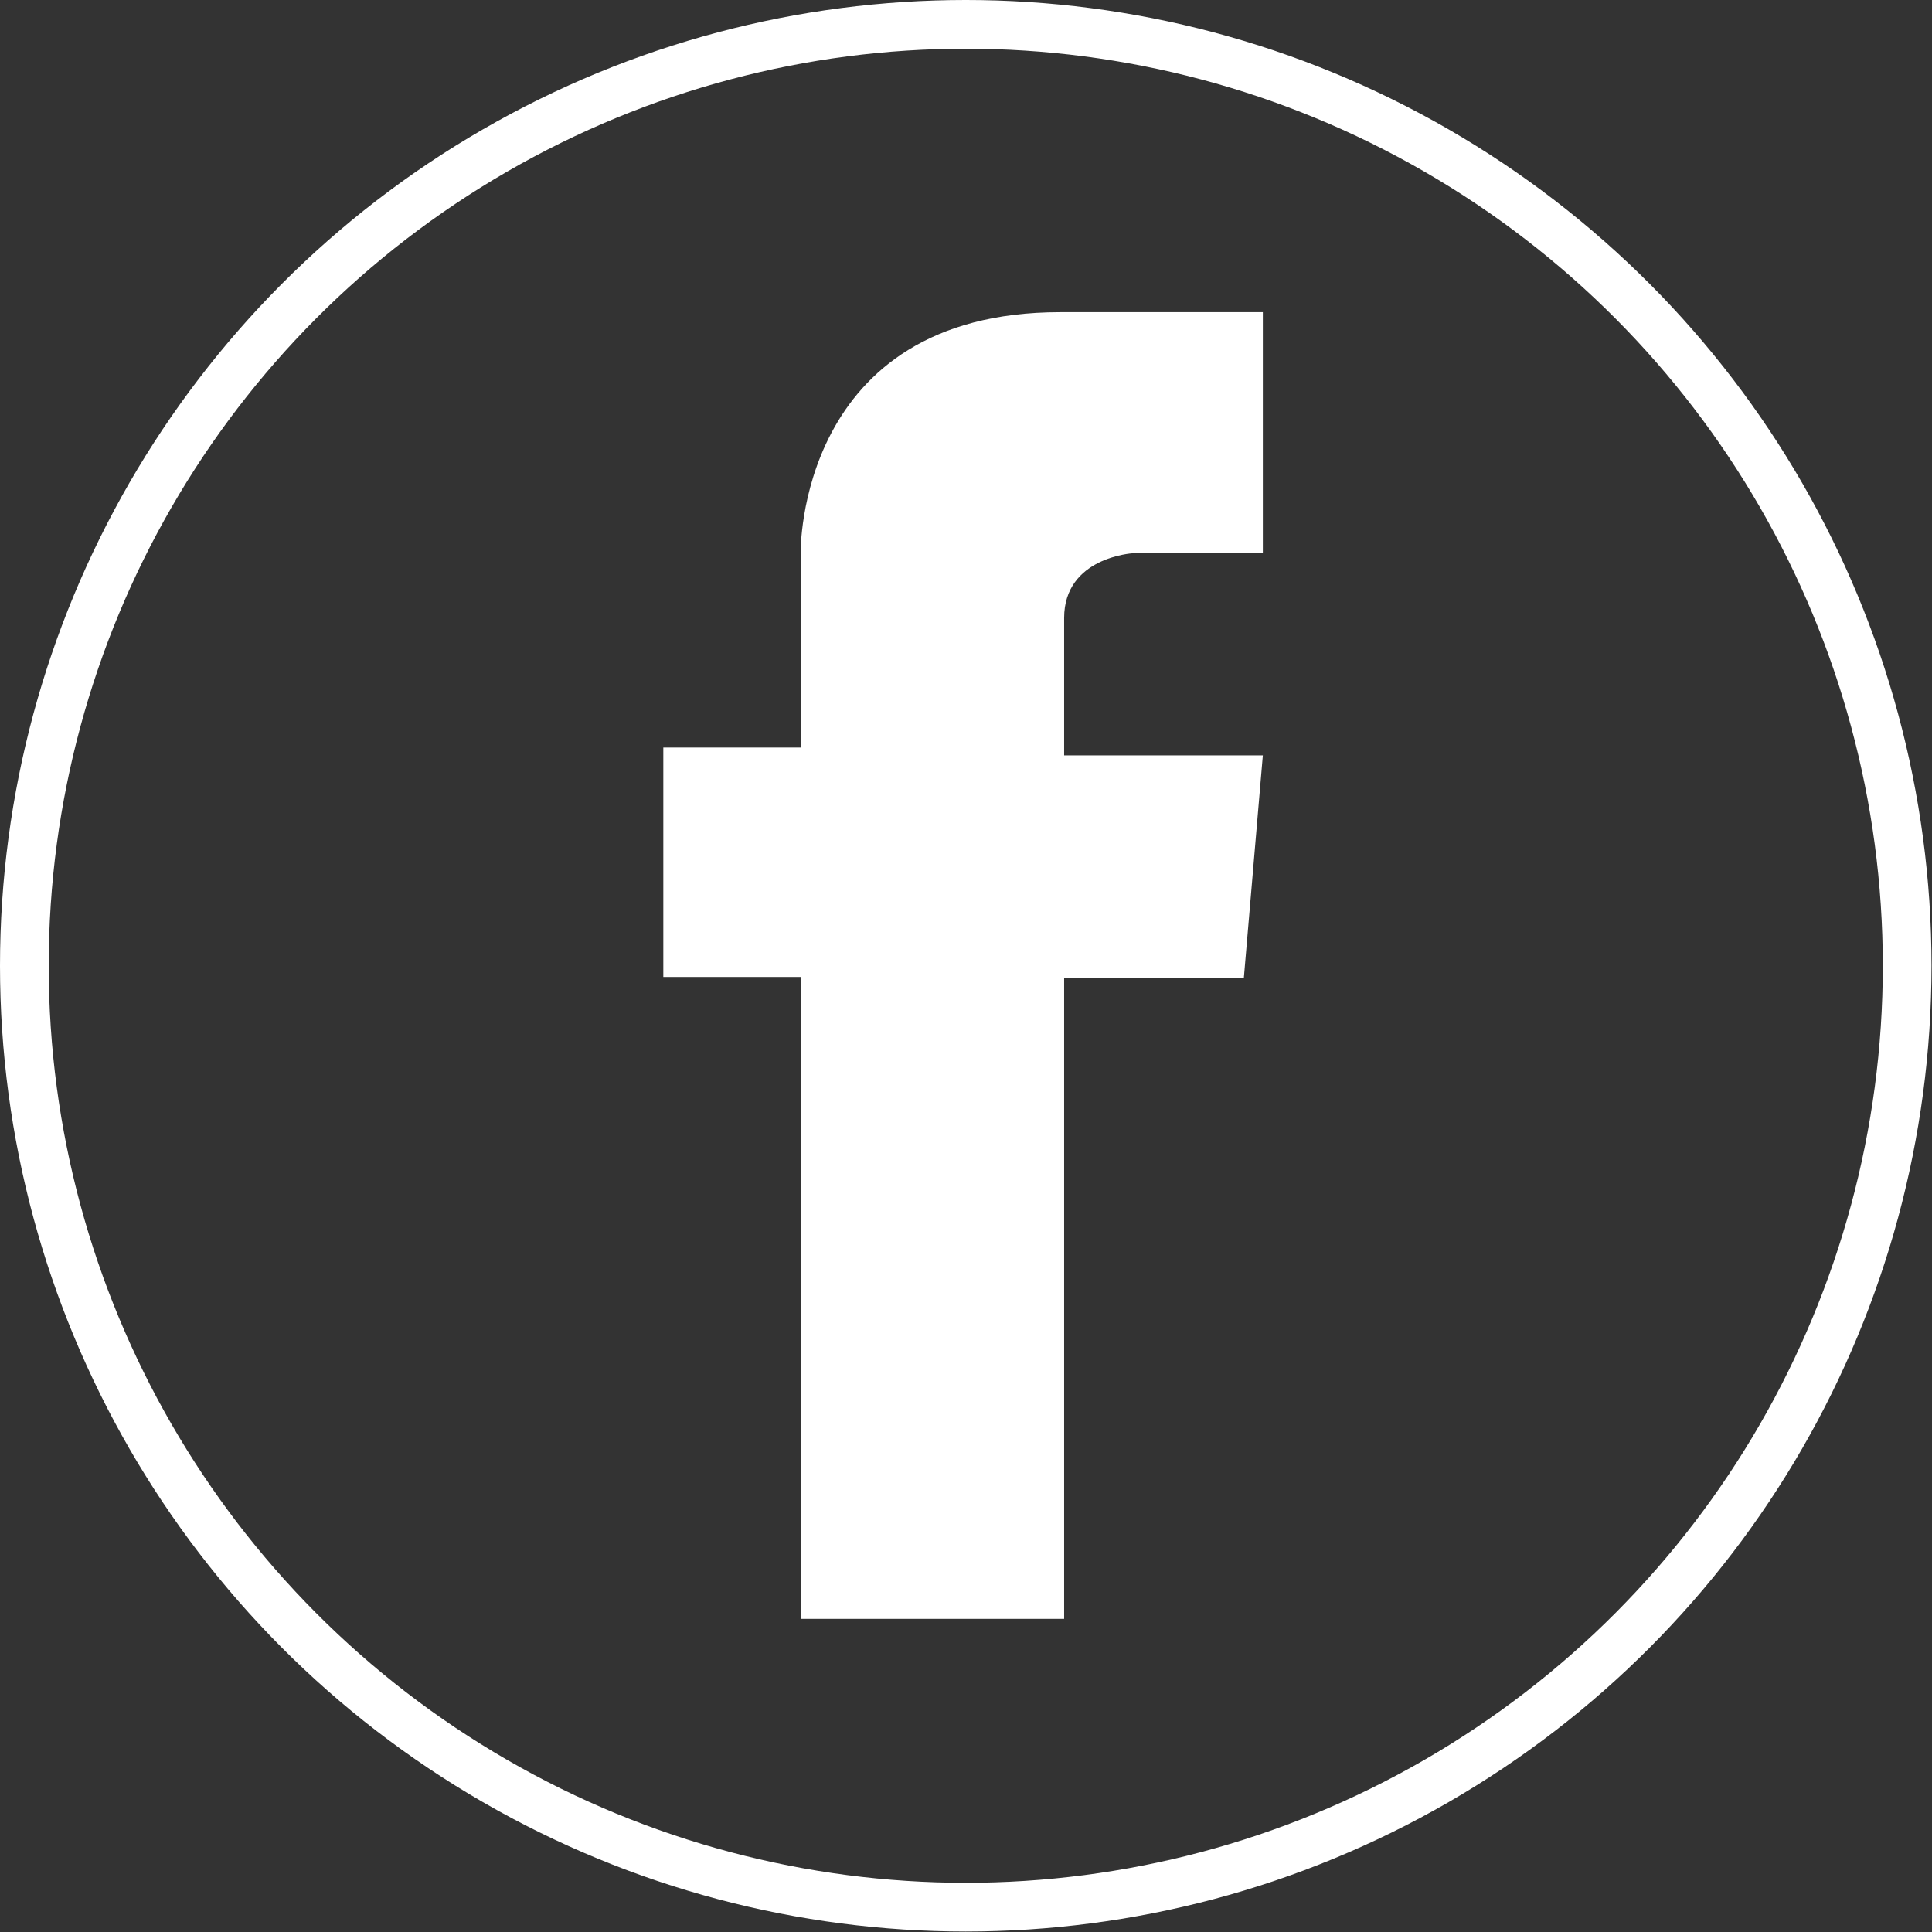 <?xml version="1.0" encoding="UTF-8"?>
<svg xmlns="http://www.w3.org/2000/svg" id="Layer_2" data-name="Layer 2" viewBox="0 0 39.67 39.67">
  <rect x="0" y="0" width="39.67" height="39.67" fill="#333333" stroke="none"/>
  <defs>
    <style>
      .cls-1 {
        fill: none;
        stroke: #fff;
        stroke-miterlimit: 10;
      }

      .cls-2 {
        fill: #fff;
        stroke-width: 0px;
      }
    </style>
  </defs>
  <g id="Layer_1-2" data-name="Layer 1">
    <g>
      <circle class="cls-1" cx="19.83" cy="19.83" r="19.33"></circle>
      <path class="cls-2" d="m25.93,6.42v4.94h-2.67s-1.41.08-1.41,1.33v2.82h4.08l-.39,4.57h-3.69v13.16h-5.41v-13.18h-2.82v-4.71h2.82v-4s-.08-4.94,5.33-4.94,4.16,0,4.16,0Z"></path>
    </g>
  </g>
</svg>
